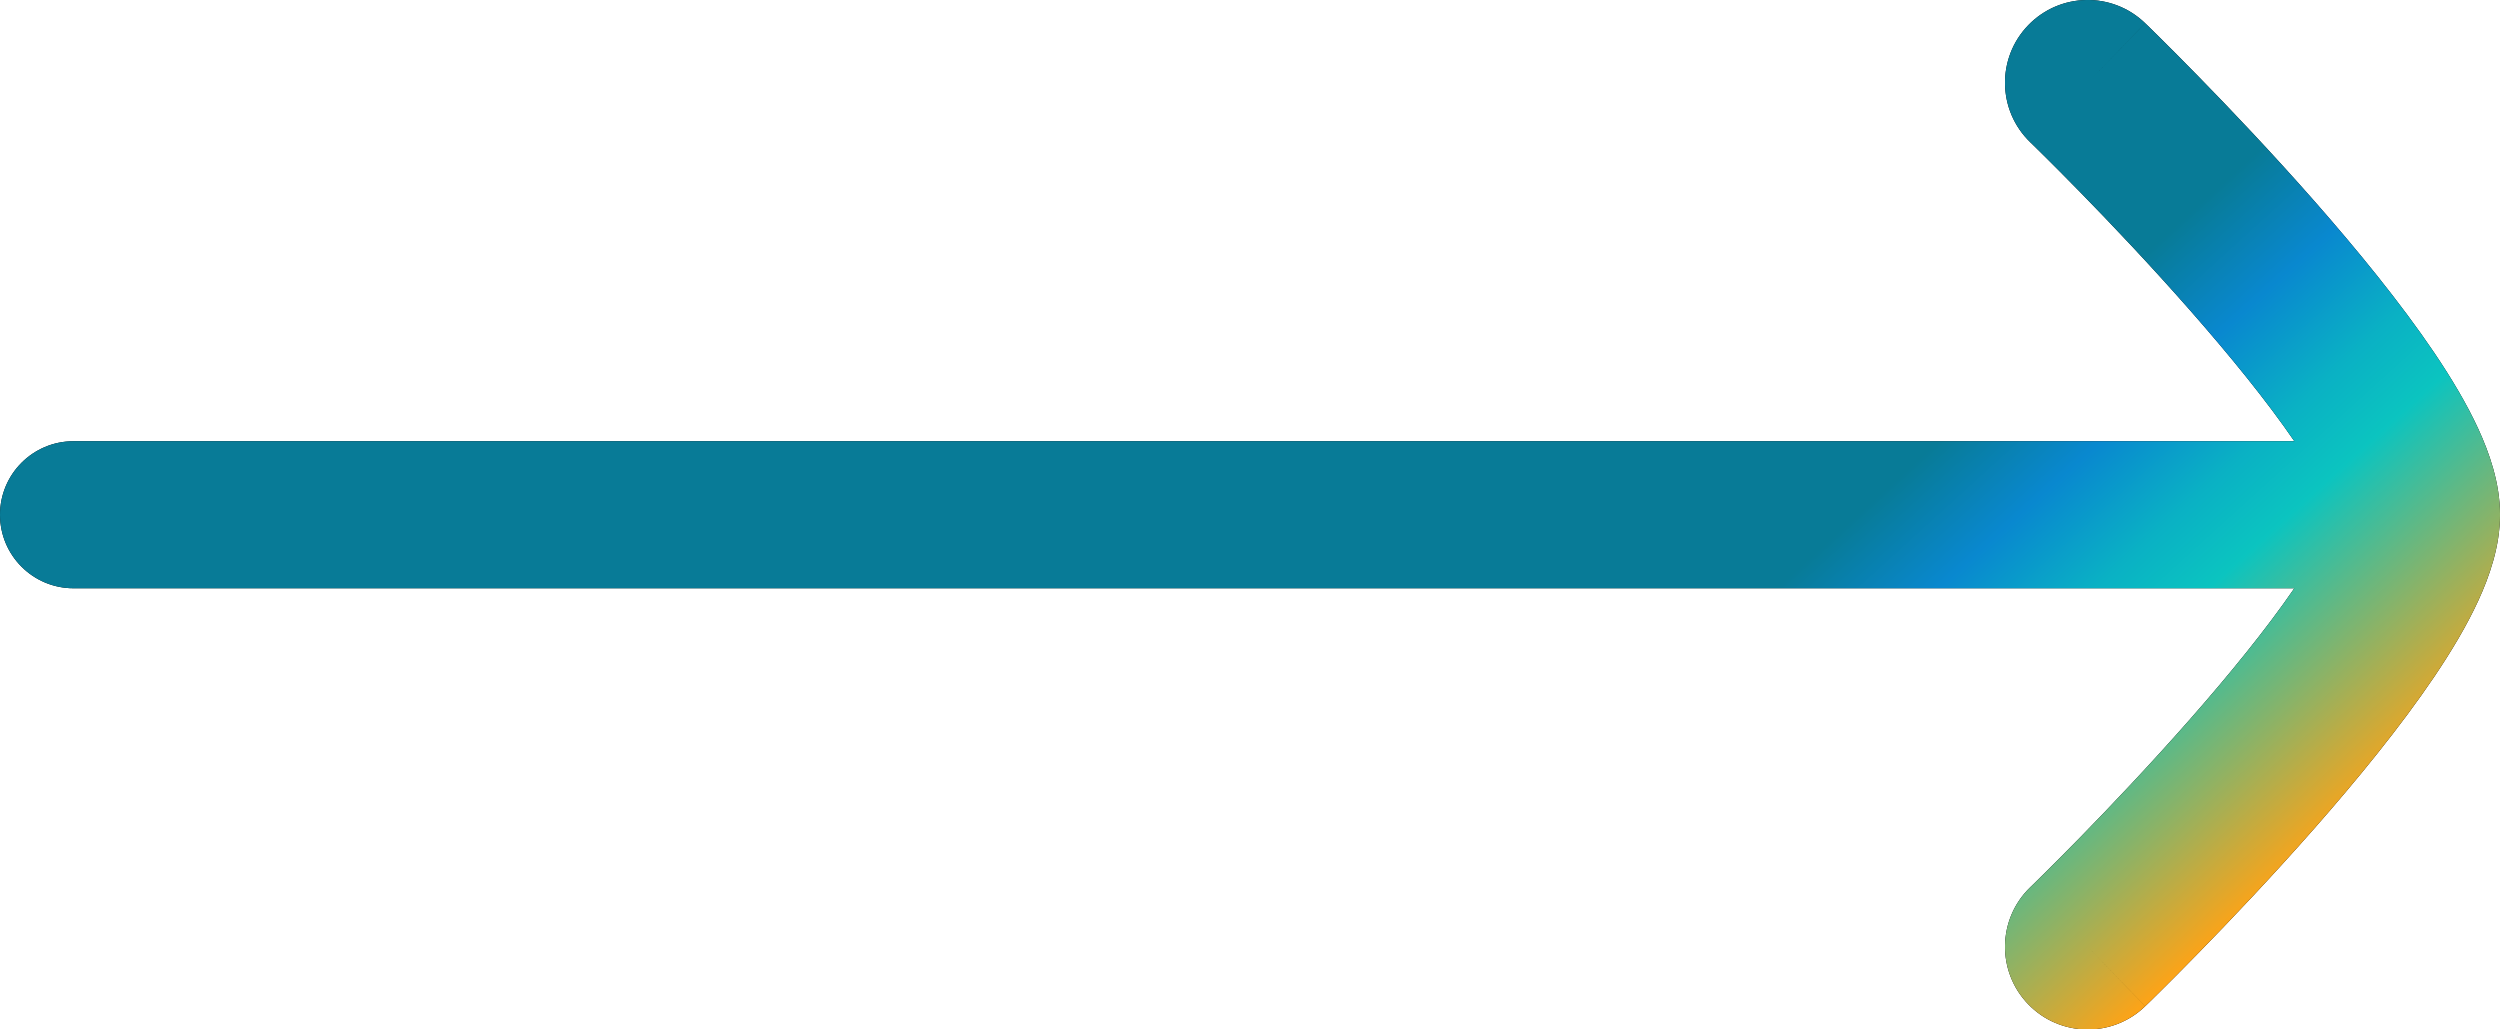 <svg width="68" height="28" viewBox="0 0 68 28" fill="none" xmlns="http://www.w3.org/2000/svg">
<g id="Group 1171275976">
<g id="Union">
<path fill-rule="evenodd" clip-rule="evenodd" d="M55.223 24.133C54.329 24.996 54.304 26.421 55.167 27.315C56.03 28.209 57.454 28.234 58.348 27.371L56.786 25.752C58.348 27.371 58.349 27.371 58.349 27.37L58.349 27.37L58.351 27.368L58.357 27.362L58.379 27.341L58.459 27.264C58.528 27.196 58.627 27.098 58.754 26.973C59.007 26.723 59.365 26.364 59.795 25.924C60.653 25.047 61.803 23.838 62.959 22.523C64.106 21.218 65.297 19.763 66.216 18.401C66.674 17.721 67.096 17.018 67.41 16.335C67.705 15.693 68.001 14.868 68.001 14.001C68.001 13.134 67.705 12.309 67.41 11.667C67.096 10.984 66.674 10.281 66.216 9.601C65.297 8.239 64.106 6.785 62.959 5.479C61.803 4.164 60.653 2.955 59.795 2.078C59.365 1.638 59.007 1.279 58.754 1.029C58.627 0.904 58.528 0.806 58.459 0.738L58.379 0.661L58.357 0.64L58.351 0.634L58.349 0.632L58.349 0.632C58.349 0.631 58.348 0.631 56.786 2.25L58.348 0.631C57.454 -0.232 56.03 -0.207 55.167 0.687C54.304 1.581 54.329 3.006 55.223 3.869L55.223 3.869L55.224 3.869L55.227 3.873L55.244 3.889L55.314 3.957C55.376 4.018 55.469 4.109 55.588 4.227C55.826 4.462 56.167 4.804 56.578 5.224C57.401 6.065 58.492 7.214 59.578 8.45C60.635 9.653 61.651 10.898 62.406 12.001H2C0.895 12.001 0 12.896 0 14.001C0 15.105 0.895 16.001 2 16.001H62.406C61.651 17.104 60.636 18.349 59.578 19.553C58.492 20.788 57.401 21.937 56.578 22.779C56.167 23.198 55.826 23.54 55.588 23.775C55.469 23.893 55.376 23.984 55.314 24.045L55.244 24.113L55.227 24.129L55.224 24.133L55.223 24.133L55.223 24.133Z" fill="black"/>
<path fill-rule="evenodd" clip-rule="evenodd" d="M55.223 24.133C54.329 24.996 54.304 26.421 55.167 27.315C56.03 28.209 57.454 28.234 58.348 27.371L56.786 25.752C58.348 27.371 58.349 27.371 58.349 27.37L58.349 27.37L58.351 27.368L58.357 27.362L58.379 27.341L58.459 27.264C58.528 27.196 58.627 27.098 58.754 26.973C59.007 26.723 59.365 26.364 59.795 25.924C60.653 25.047 61.803 23.838 62.959 22.523C64.106 21.218 65.297 19.763 66.216 18.401C66.674 17.721 67.096 17.018 67.41 16.335C67.705 15.693 68.001 14.868 68.001 14.001C68.001 13.134 67.705 12.309 67.41 11.667C67.096 10.984 66.674 10.281 66.216 9.601C65.297 8.239 64.106 6.785 62.959 5.479C61.803 4.164 60.653 2.955 59.795 2.078C59.365 1.638 59.007 1.279 58.754 1.029C58.627 0.904 58.528 0.806 58.459 0.738L58.379 0.661L58.357 0.64L58.351 0.634L58.349 0.632L58.349 0.632C58.349 0.631 58.348 0.631 56.786 2.25L58.348 0.631C57.454 -0.232 56.03 -0.207 55.167 0.687C54.304 1.581 54.329 3.006 55.223 3.869L55.223 3.869L55.224 3.869L55.227 3.873L55.244 3.889L55.314 3.957C55.376 4.018 55.469 4.109 55.588 4.227C55.826 4.462 56.167 4.804 56.578 5.224C57.401 6.065 58.492 7.214 59.578 8.45C60.635 9.653 61.651 10.898 62.406 12.001H2C0.895 12.001 0 12.896 0 14.001C0 15.105 0.895 16.001 2 16.001H62.406C61.651 17.104 60.636 18.349 59.578 19.553C58.492 20.788 57.401 21.937 56.578 22.779C56.167 23.198 55.826 23.54 55.588 23.775C55.469 23.893 55.376 23.984 55.314 24.045L55.244 24.113L55.227 24.129L55.224 24.133L55.223 24.133L55.223 24.133Z" fill="url(#paint0_linear_382_1087)"/>
</g>
</g>
<defs>
<linearGradient id="paint0_linear_382_1087" x1="37.825" y1="25.54" x2="50.567" y2="39.567" gradientUnits="userSpaceOnUse">
<stop stop-color="#087B97"/>
<stop offset="0.156" stop-color="#0988CF"/>
<stop offset="0.307" stop-color="#0AB1C4"/>
<stop offset="0.417" stop-color="#0BC4C0"/>
<stop offset="0.802" stop-color="#FFA316"/>
<stop offset="1" stop-color="#FFD137"/>
</linearGradient>
</defs>
</svg>
